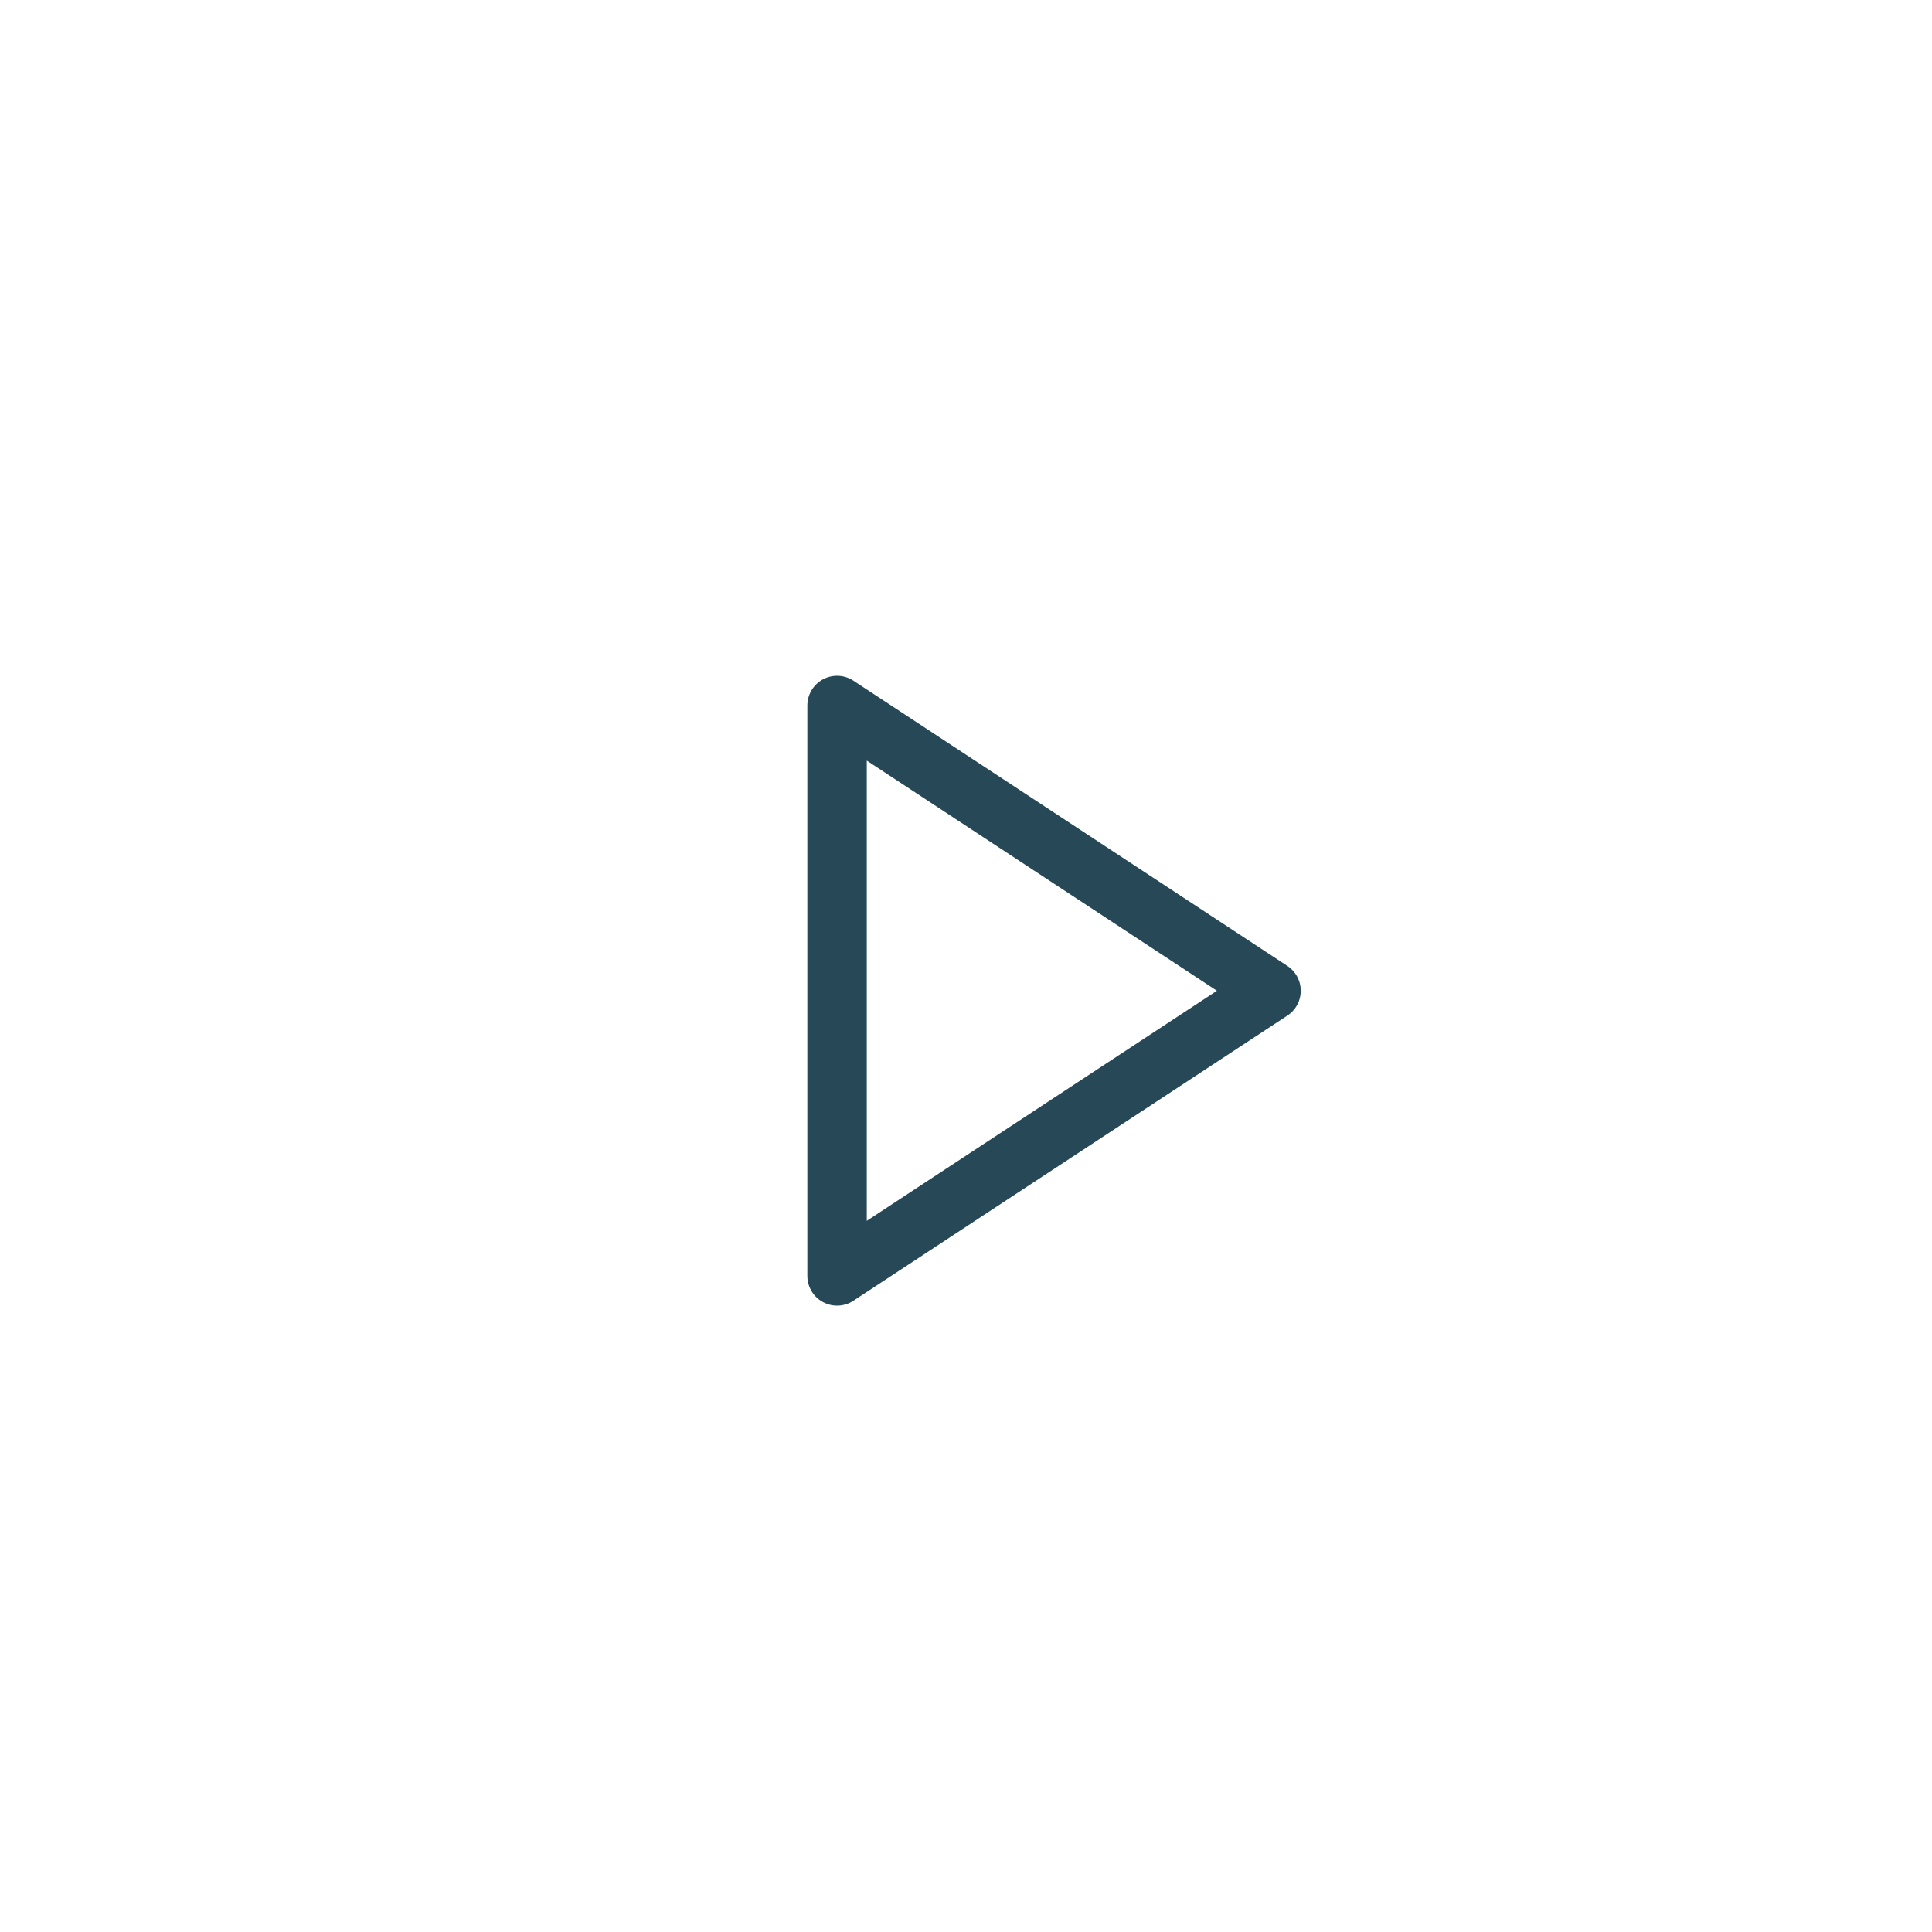 <?xml version="1.0" encoding="UTF-8"?><svg id="Layer_1" xmlns="http://www.w3.org/2000/svg" xmlns:xlink="http://www.w3.org/1999/xlink" viewBox="0 0 65 65"><defs><style>.cls-1{stroke-width:0px;}.cls-1,.cls-2{fill:none;}.cls-2{stroke:#274957;stroke-linecap:round;stroke-linejoin:round;stroke-width:2px;}</style><clipPath id="clippath"><rect class="cls-1" x="4.778" y="1.339" width="50.222" height="53.606"/></clipPath></defs><g id="Group_2316"><path id="Path_18833" class="cls-2" d="M28.162,23.736v19.191l14.6-9.594-14.6-9.597Z"/></g><rect class="cls-1" x="27.362" y="22.936" width="16.211" height="20.795"/></svg>